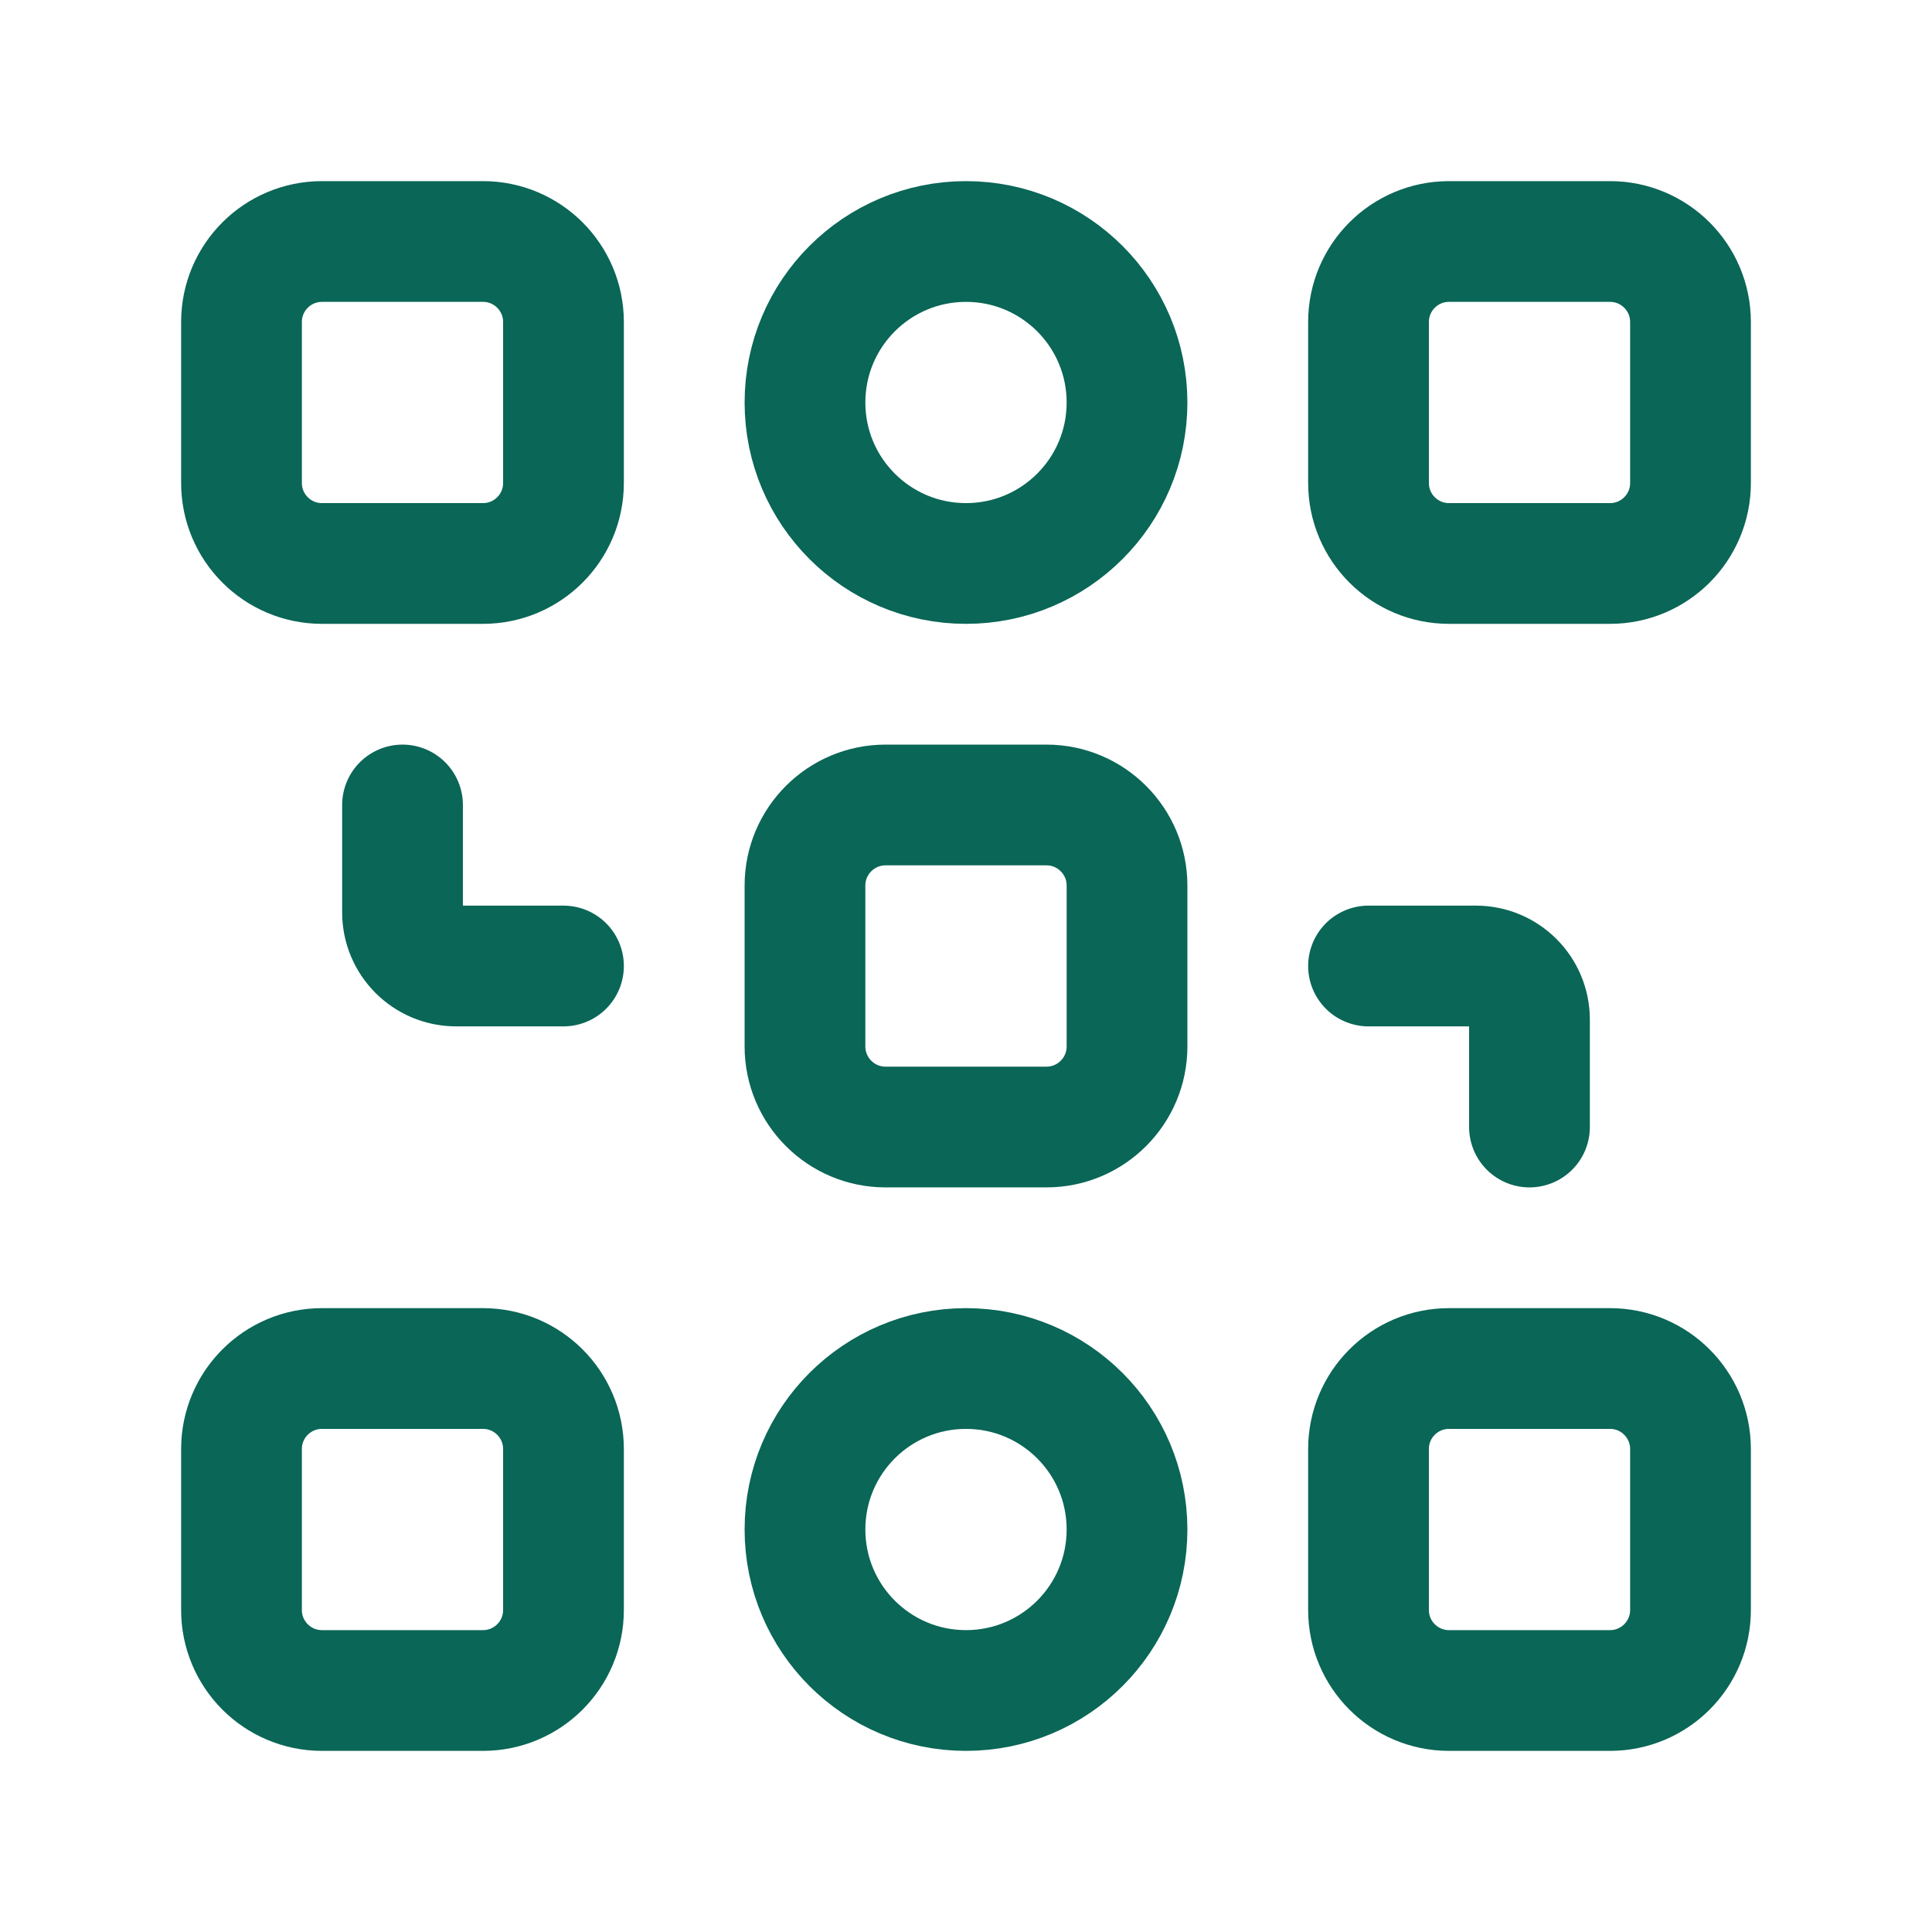 <?xml version="1.0" encoding="UTF-8"?> <svg xmlns="http://www.w3.org/2000/svg" width="32" height="32" viewBox="0 0 32 32" fill="none"><path fill-rule="evenodd" clip-rule="evenodd" d="M24 22.667H26.667C27.403 22.667 28 23.264 28 24V26.667C28 27.403 27.403 28 26.667 28H24C23.264 28 22.667 27.403 22.667 26.667V24C22.667 23.264 23.264 22.667 24 22.667Z" stroke="#0A6657" stroke-width="2" stroke-linecap="round" stroke-linejoin="round"></path><path fill-rule="evenodd" clip-rule="evenodd" d="M5.333 4H8C8.736 4 9.333 4.597 9.333 5.333V8C9.333 8.736 8.736 9.333 8 9.333H5.333C4.597 9.333 4 8.736 4 8V5.333C4 4.597 4.597 4 5.333 4Z" stroke="#0A6657" stroke-width="2" stroke-linecap="round" stroke-linejoin="round"></path><path fill-rule="evenodd" clip-rule="evenodd" d="M22.667 8V5.333C22.667 4.597 23.264 4 24 4H26.667C27.403 4 28 4.597 28 5.333V8C28 8.736 27.403 9.333 26.667 9.333H24C23.264 9.333 22.667 8.736 22.667 8Z" stroke="#0A6657" stroke-width="2" stroke-linecap="round" stroke-linejoin="round"></path><path fill-rule="evenodd" clip-rule="evenodd" d="M13.333 6.667V6.667C13.333 5.193 14.527 4 16 4V4C17.473 4 18.667 5.193 18.667 6.667V6.667C18.667 8.14 17.473 9.333 16 9.333V9.333C14.527 9.333 13.333 8.14 13.333 6.667Z" stroke="#0A6657" stroke-width="2" stroke-linecap="round" stroke-linejoin="round"></path><path fill-rule="evenodd" clip-rule="evenodd" d="M4 26.667V24C4 23.264 4.597 22.667 5.333 22.667H8C8.736 22.667 9.333 23.264 9.333 24V26.667C9.333 27.403 8.736 28 8 28H5.333C4.597 28 4 27.403 4 26.667Z" stroke="#0A6657" stroke-width="2" stroke-linecap="round" stroke-linejoin="round"></path><path fill-rule="evenodd" clip-rule="evenodd" d="M13.333 25.333V25.333C13.333 23.86 14.527 22.667 16 22.667V22.667C17.473 22.667 18.667 23.86 18.667 25.333V25.333C18.667 26.807 17.473 28 16 28V28C14.527 28 13.333 26.807 13.333 25.333Z" stroke="#0A6657" stroke-width="2" stroke-linecap="round" stroke-linejoin="round"></path><path fill-rule="evenodd" clip-rule="evenodd" d="M14.667 13.333H17.333C18.069 13.333 18.667 13.931 18.667 14.667V17.333C18.667 18.069 18.069 18.667 17.333 18.667H14.667C13.931 18.667 13.333 18.069 13.333 17.333V14.667C13.333 13.931 13.931 13.333 14.667 13.333Z" stroke="#0A6657" stroke-width="2" stroke-linecap="round" stroke-linejoin="round"></path><path d="M9.333 16H7.556C7.065 16 6.667 15.603 6.667 15.111V13.333" stroke="#0A6657" stroke-width="2" stroke-linecap="round" stroke-linejoin="round"></path><path d="M22.667 16H24.445C24.936 16 25.333 16.397 25.333 16.888V18.667" stroke="#0A6657" stroke-width="2" stroke-linecap="round" stroke-linejoin="round"></path></svg> 